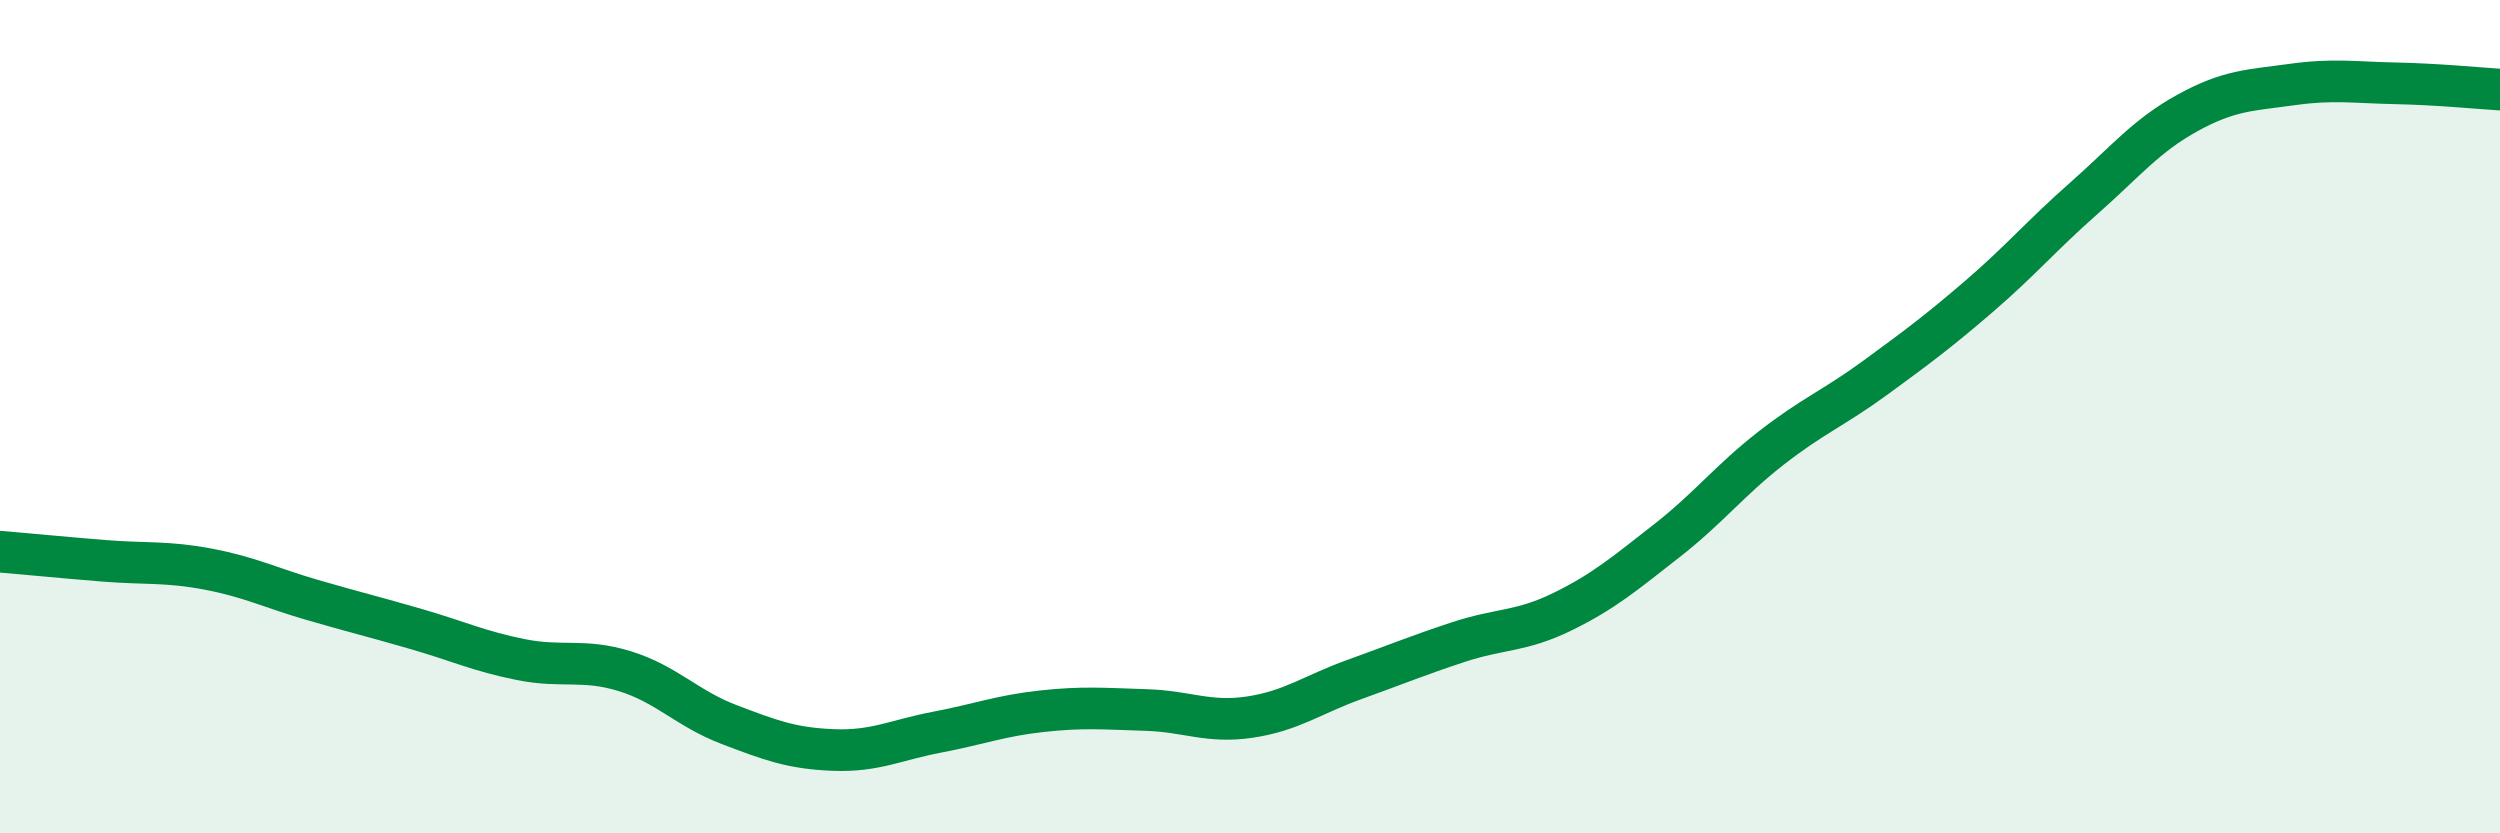 
    <svg width="60" height="20" viewBox="0 0 60 20" xmlns="http://www.w3.org/2000/svg">
      <path
        d="M 0,13.24 C 0.5,13.28 1.5,13.38 2.5,13.46 C 3.5,13.54 4,13.47 5,13.66 C 6,13.85 6.5,14.11 7.5,14.4 C 8.5,14.69 9,14.81 10,15.1 C 11,15.39 11.5,15.63 12.5,15.83 C 13.5,16.03 14,15.8 15,16.11 C 16,16.42 16.5,17.01 17.5,17.39 C 18.5,17.77 19,17.96 20,18 C 21,18.04 21.5,17.76 22.5,17.57 C 23.5,17.38 24,17.18 25,17.07 C 26,16.96 26.5,17.01 27.5,17.04 C 28.5,17.07 29,17.36 30,17.21 C 31,17.06 31.5,16.67 32.5,16.31 C 33.5,15.95 34,15.74 35,15.41 C 36,15.08 36.5,15.17 37.5,14.68 C 38.5,14.19 39,13.76 40,12.98 C 41,12.2 41.5,11.54 42.5,10.76 C 43.5,9.98 44,9.8 45,9.07 C 46,8.34 46.5,7.97 47.5,7.11 C 48.5,6.25 49,5.65 50,4.77 C 51,3.89 51.5,3.26 52.5,2.71 C 53.5,2.16 54,2.17 55,2.03 C 56,1.89 56.5,1.98 57.5,2 C 58.5,2.02 59.5,2.12 60,2.15L60 20L0 20Z"
        fill="#008740"
        opacity="0.1"
        stroke-linecap="round"
        stroke-linejoin="round"
      />
      <path
        d="M 0,13.24 C 0.5,13.28 1.5,13.38 2.5,13.46 C 3.5,13.54 4,13.47 5,13.66 C 6,13.85 6.5,14.11 7.5,14.4 C 8.5,14.69 9,14.81 10,15.1 C 11,15.39 11.5,15.63 12.5,15.83 C 13.5,16.03 14,15.8 15,16.11 C 16,16.42 16.5,17.01 17.5,17.39 C 18.5,17.77 19,17.96 20,18 C 21,18.04 21.5,17.76 22.5,17.57 C 23.5,17.38 24,17.18 25,17.07 C 26,16.96 26.5,17.01 27.5,17.04 C 28.5,17.07 29,17.36 30,17.21 C 31,17.06 31.5,16.67 32.5,16.31 C 33.5,15.95 34,15.74 35,15.41 C 36,15.08 36.5,15.17 37.5,14.68 C 38.5,14.19 39,13.76 40,12.98 C 41,12.2 41.5,11.54 42.5,10.76 C 43.5,9.98 44,9.8 45,9.07 C 46,8.34 46.5,7.97 47.5,7.11 C 48.5,6.25 49,5.65 50,4.77 C 51,3.89 51.5,3.26 52.5,2.71 C 53.5,2.16 54,2.17 55,2.03 C 56,1.89 56.5,1.98 57.5,2 C 58.5,2.02 59.5,2.12 60,2.15"
        stroke="#008740"
        stroke-width="1"
        fill="none"
        stroke-linecap="round"
        stroke-linejoin="round"
      />
    </svg>
  